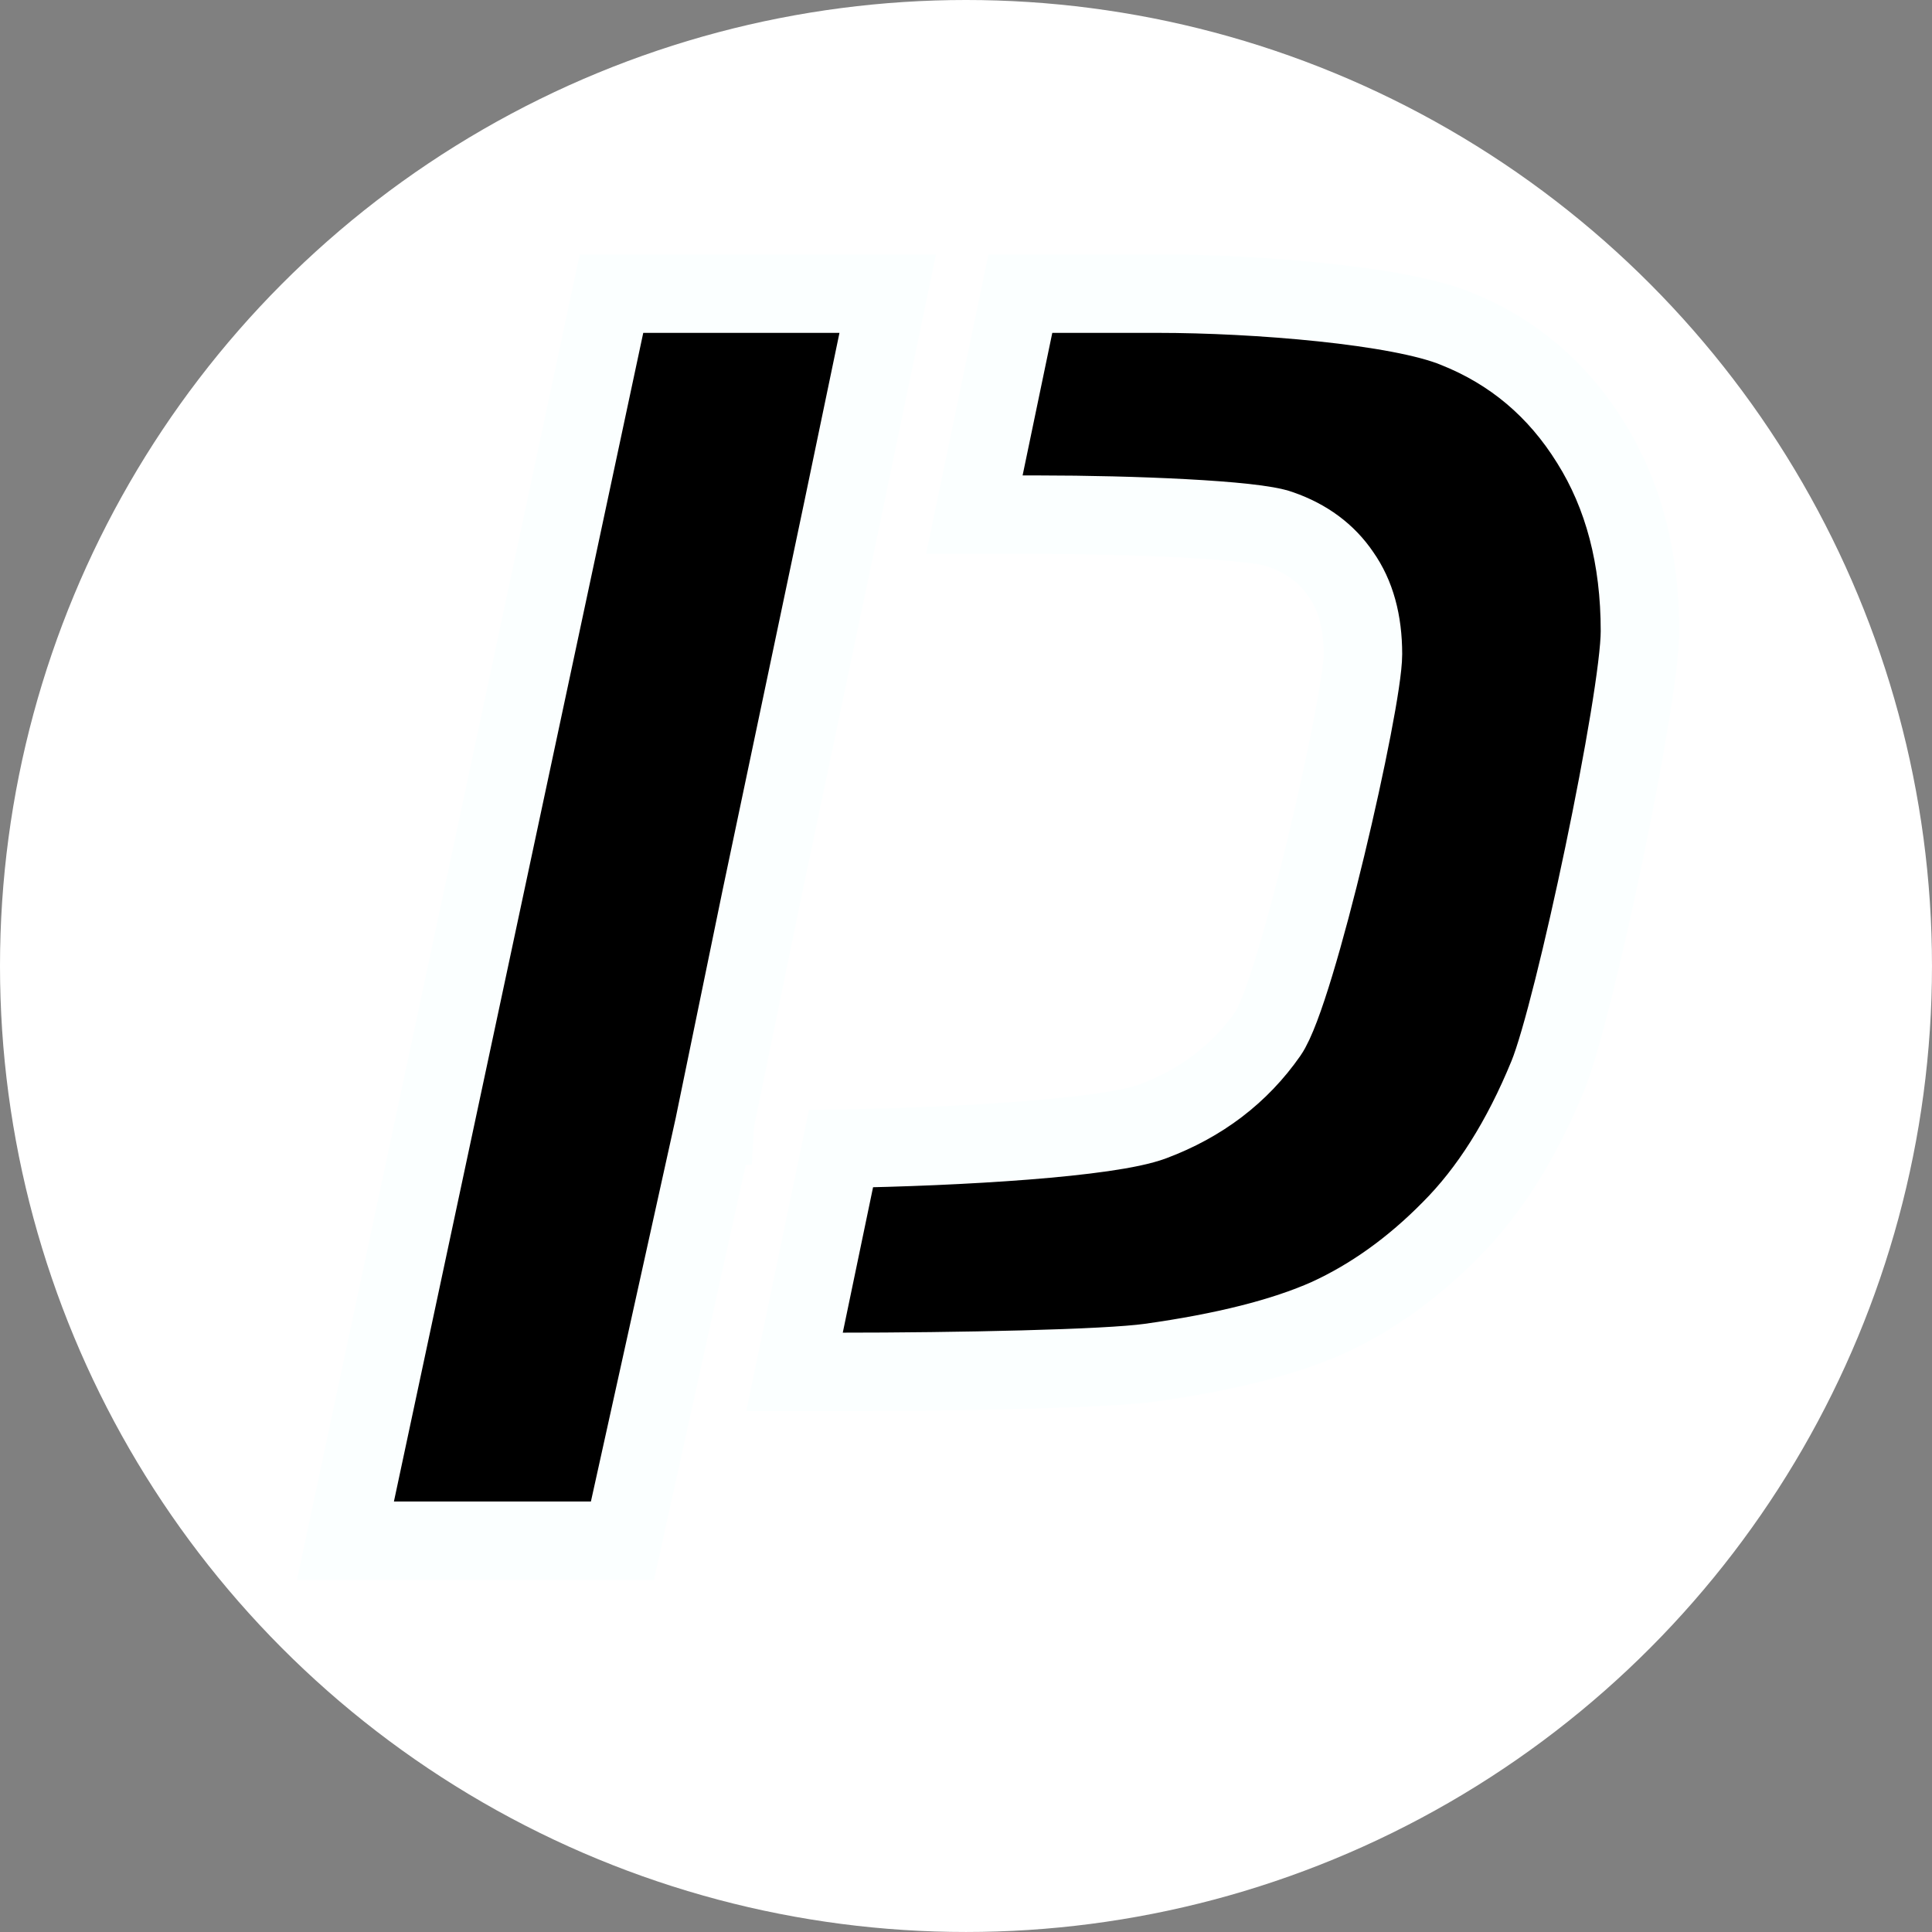 <?xml version="1.0" encoding="UTF-8" standalone="no"?>
<!-- Created with Inkscape (http://www.inkscape.org/) -->

<svg
   xmlns:dc="http://purl.org/dc/elements/1.1/"
   xmlns:cc="http://creativecommons.org/ns#"
   xmlns:rdf="http://www.w3.org/1999/02/22-rdf-syntax-ns#"
   xmlns:svg="http://www.w3.org/2000/svg"
   xmlns="http://www.w3.org/2000/svg"
   xmlns:sodipodi="http://sodipodi.sourceforge.net/DTD/sodipodi-0.dtd"
   xmlns:inkscape="http://www.inkscape.org/namespaces/inkscape"
   width="116.417mm"
   height="116.417mm"
   viewBox="0 0 116.417 116.417"
   version="1.1"
   id="svg8"
   inkscape:version="0.92.2 (5c3e80d, 2017-08-06)"
   sodipodi:docname="logo.svg">
  <rect x="0" y="0" width="116.417" height="116.417" fill="#808080" stroke="none"/>
  <defs
     id="defs2" />
  <sodipodi:namedview
     id="base"
     pagecolor="#ffffff"
     bordercolor="#666666"
     borderopacity="1.0"
     inkscape:pageopacity="0.0"
     inkscape:pageshadow="2"
     inkscape:zoom="0.98994949"
     inkscape:cx="8.7407268"
     inkscape:cy="155.61335"
     inkscape:document-units="mm"
     inkscape:current-layer="layer1"
     showgrid="false"
     inkscape:window-width="1920"
     inkscape:window-height="1027"
     inkscape:window-x="-8"
     inkscape:window-y="-8"
     inkscape:window-maximized="1" />
  <g
     inkscape:label="Layer 1"
     inkscape:groupmode="layer"
     id="layer1"
     transform="translate(173.869,-127.667)">
    <rect
       style="opacity:1;fill:#efc32c;fill-opacity:0;stroke:none;stroke-width:11;stroke-linecap:round;stroke-miterlimit:4;stroke-dasharray:none;stroke-dashoffset:0;stroke-opacity:1"
       id="rect821"
       width="116.417"
       height="116.417"
       x="-173.869"
       y="127.667"
       ry="0" />
    <rect
       style="opacity:1;fill:#ffffff;fill-opacity:1;stroke:none;stroke-width:6;stroke-linecap:round;stroke-miterlimit:4;stroke-dasharray:none;stroke-dashoffset:0;stroke-opacity:1;paint-order:markers stroke fill"
       id="rect825"
       width="27.21"
       height="26.72"
       x="-127.088"
       y="140.046"
       ry="0" />
    <rect
       style="opacity:1;fill:#ffffff;fill-opacity:1;stroke:none;stroke-width:8.207;stroke-linecap:round;stroke-miterlimit:4;stroke-dasharray:none;stroke-dashoffset:0;stroke-opacity:1;paint-order:markers stroke fill"
       id="rect829"
       width="37.218"
       height="36.547"
       x="-127.934"
       y="158.45"
       ry="0" />
    <rect
       ry="0"
       y="188.005"
       x="-142.511"
       height="26.72"
       width="27.21"
       id="rect827"
       style="opacity:1;fill:#ffffff;fill-opacity:1;stroke:none;stroke-width:6;stroke-linecap:round;stroke-miterlimit:4;stroke-dasharray:none;stroke-dashoffset:0;stroke-opacity:1;paint-order:markers stroke fill" />
    <circle
       style="opacity:1;fill:#ffffff;fill-opacity:1;stroke:none;stroke-width:8.415;stroke-linecap:round;stroke-miterlimit:4;stroke-dasharray:none;stroke-dashoffset:0;stroke-opacity:0.503;paint-order:normal"
       id="path831"
       cx="-115.661"
       cy="185.875"
       r="58.208" />
    <path
       id="path916"
       d="m -137.022,145.36 -16.033,75.149 h 16.692 l 5.531,-25.017 h 0.032 l 0.013,-0.222 2.764,-13.431 4.918,-23.38 2.728,-13.098 z m 24.638,0 -2.774,13.321 h 3.949 c 5.417,0 12.944,0.295 14.492,0.884 1.584,0.553 2.8,1.455 3.648,2.708 0.884,1.253 1.327,2.856 1.327,4.809 0,2.911 -4.019,20.426 -5.714,22.858 -1.695,2.432 -4.016,4.201 -6.964,5.306 -2.61,0.979 -11.571,1.523 -18.772,1.635 l -2.802,13.454 h 2.66 c 7.185,0 16.131,-0.184 18.748,-0.553 4.495,-0.626 8.07,-1.529 10.723,-2.708 2.653,-1.216 5.122,-2.985 7.407,-5.306 2.321,-2.321 4.274,-5.417 5.859,-9.286 1.584,-3.869 5.548,-22.692 5.548,-26.782 0,-4.422 -0.995,-8.217 -2.985,-11.386 -1.99,-3.206 -4.698,-5.49 -8.125,-6.854 -3.39,-1.4 -12.06,-2.1 -17.919,-2.1 z"
       style="font-style:italic;font-variant:normal;font-weight:bold;font-stretch:normal;font-size:50.8px;line-height:1.25;font-family:Arial;-inkscape-font-specification:'Arial Bold Italic';letter-spacing:0px;word-spacing:0px;fill:#000000;fill-opacity:1;stroke:#fbffff;stroke-width:4.73;stroke-miterlimit:4;stroke-dasharray:none;stroke-opacity:1;paint-order:normal"
       inkscape:connector-curvature="0"
       sodipodi:nodetypes="ccccccccccccsccsscccsccccsccsc" />
  </g>
</svg>
